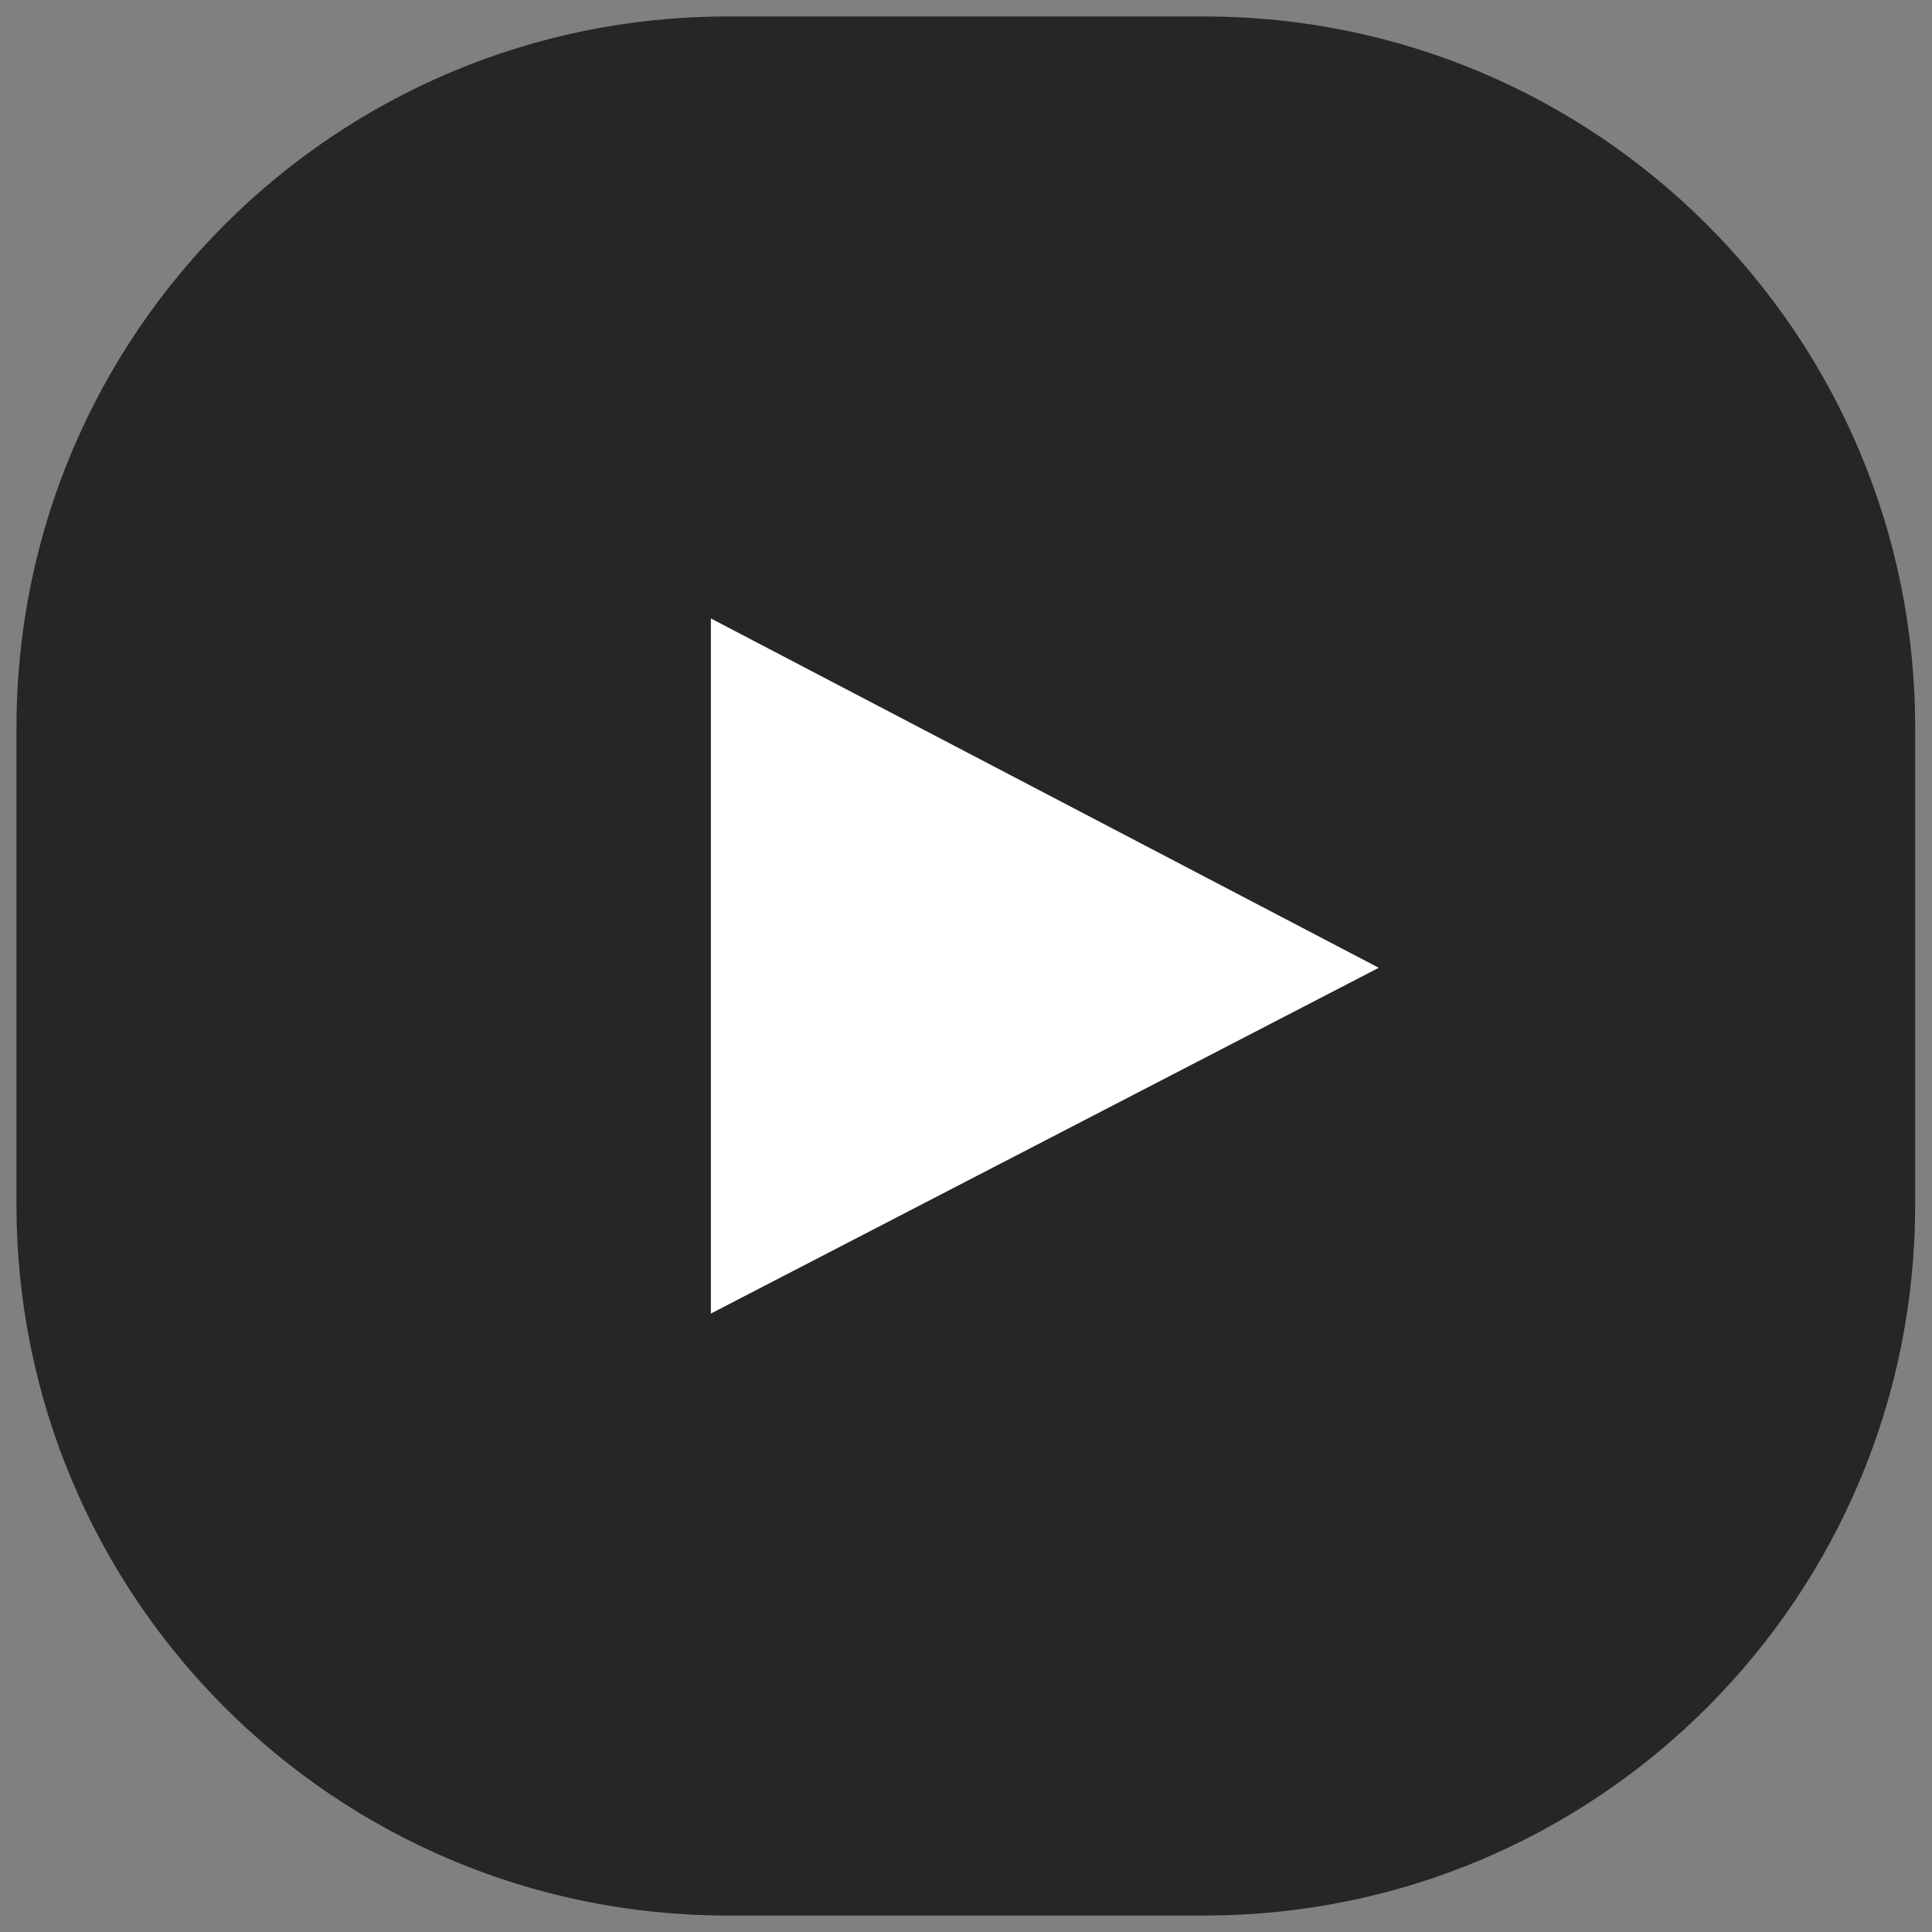 <?xml version="1.0" encoding="utf-8"?>
<!-- Generator: Adobe Illustrator 25.4.0, SVG Export Plug-In . SVG Version: 6.00 Build 0)  -->
<svg version="1.1" id="Capa_1" xmlns="http://www.w3.org/2000/svg" xmlns:xlink="http://www.w3.org/1999/xlink" x="0px" y="0px"
	 viewBox="0 0 539.2 539.2" style="enable-background:new 0 0 539.2 539.2;" xml:space="preserve">
<rect x="0" y="0" width="539.2" height="539.2" fill="#808080" stroke="none"/>
<style type="text/css">
	.st0{fill:#262626;}
	.st1{fill:#FFFFFF;}
</style>
<g>
	<path class="st0" d="M336.2,534.6H203C93.4,534.6,4.6,445.8,4.6,336.2V203C4.6,93.4,93.4,4.6,203,4.6h133.1
		c109.6,0,198.4,88.8,198.4,198.4v133.1C534.6,445.8,445.8,534.6,336.2,534.6z"/>
	<polygon class="st1" points="384.8,270.1 198.4,366.6 198.4,172.6 	"/>
</g>
</svg>
